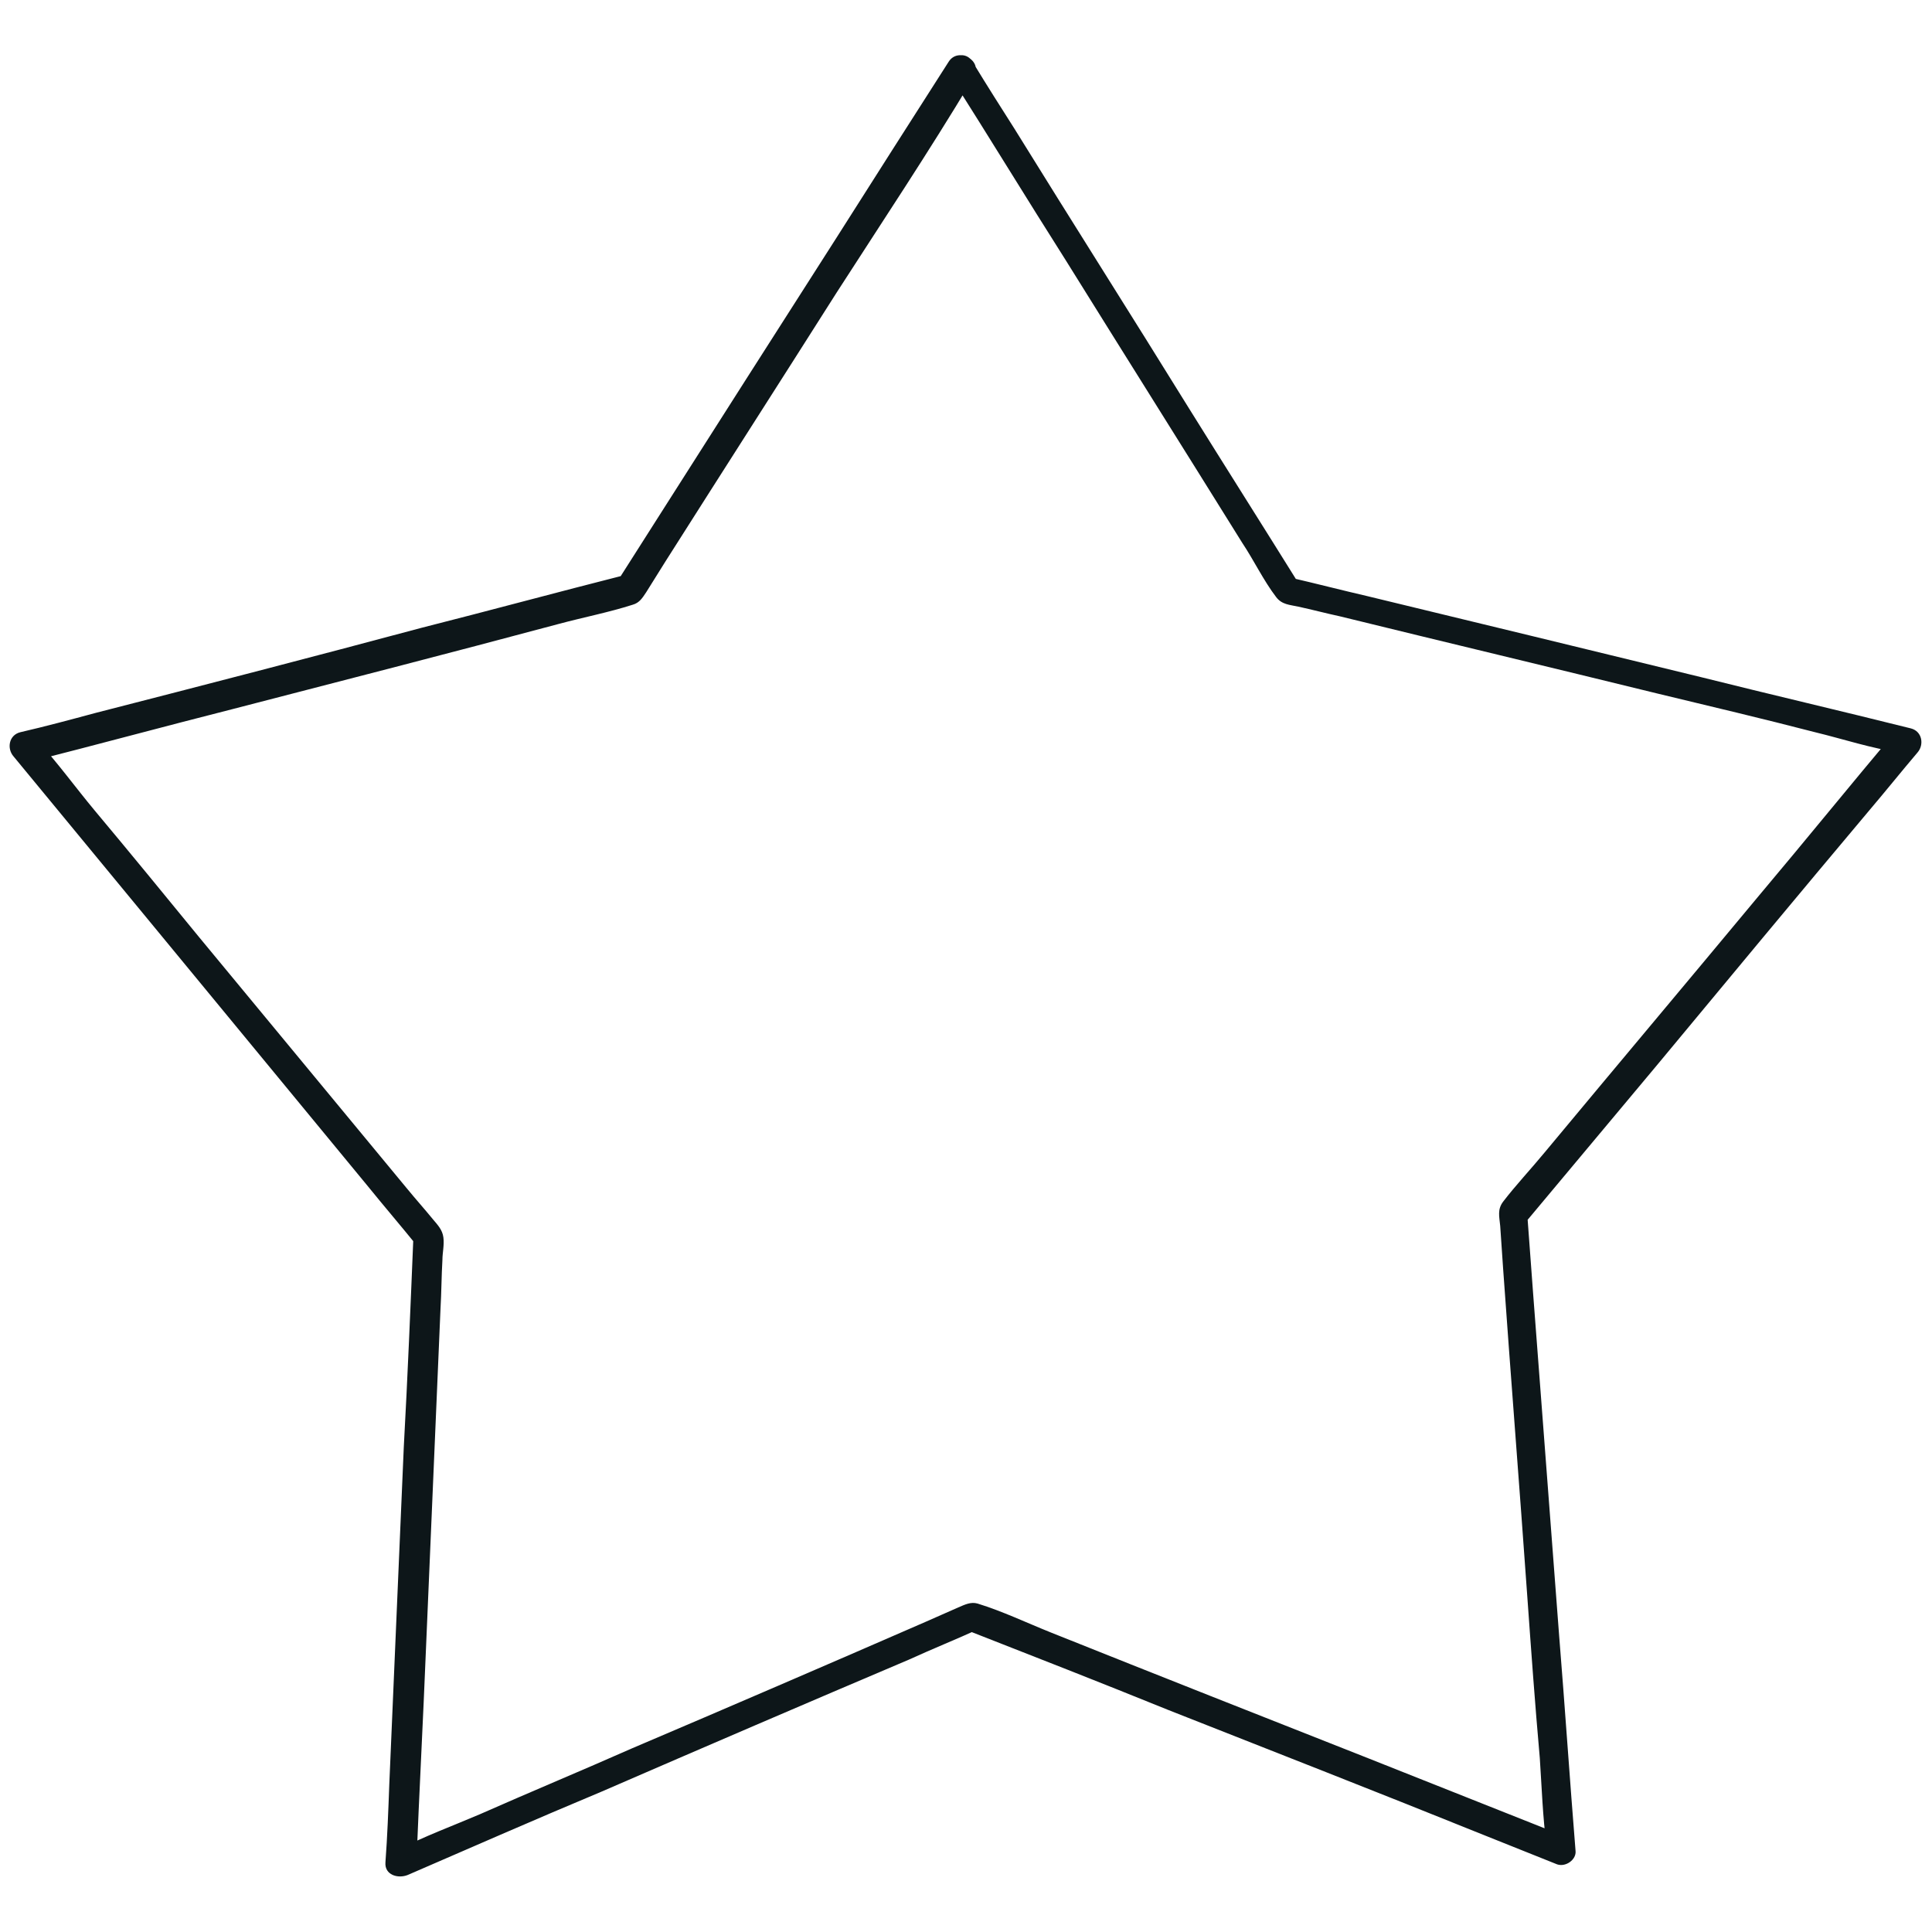 <?xml version="1.0" encoding="UTF-8"?> <svg xmlns="http://www.w3.org/2000/svg" xmlns:xlink="http://www.w3.org/1999/xlink" version="1.1" id="Layer_1" x="0px" y="0px" viewBox="0 0 200 200" style="enable-background:new 0 0 200 200;" xml:space="preserve"> <style type="text/css"> .st0{fill:#0D1619;} </style> <g> <path class="st0" d="M98.4,7.9c4,6.3,7.9,12.7,11.9,19c6.1,9.8,12.2,19.5,18.3,29.3c1.2,1.8,2.2,3.9,3.5,5.6c0.6,0.8,1.4,0.8,2.3,1 c1.4,0.3,2.9,0.7,4.3,1c11,2.7,21.9,5.3,32.9,8c5.4,1.3,10.9,2.6,16.3,4c2.9,0.7,5.9,1.7,8.8,2.1c0.1,0,0.3,0.1,0.4,0.1 c-0.2-0.8-0.4-1.7-0.7-2.5c-4.8,5.7-9.5,11.5-14.3,17.2c-7.4,8.9-14.8,17.7-22.2,26.6c-1.4,1.7-3,3.4-4.3,5.1 c-0.6,0.8-0.4,1.5-0.3,2.5c0.1,1.5,0.2,2.9,0.3,4.4c0.8,11.3,1.7,22.6,2.5,33.9c0.4,5.6,0.8,11.2,1.3,16.8c0.2,3,0.3,6.1,0.7,9.1 c0,0.1,0,0.3,0,0.4c0.6-0.5,1.3-1,1.9-1.4c-6.8-2.7-13.6-5.4-20.4-8.1c-10.9-4.3-21.8-8.6-32.8-13c-2.5-1-5-2.2-7.6-3 c-0.7-0.2-1.3,0.1-2,0.4c-1.1,0.5-2.3,1-3.4,1.5c-10.1,4.4-20.3,8.8-30.4,13.1c-5.2,2.3-10.5,4.5-15.7,6.8 c-2.8,1.2-5.8,2.3-8.5,3.7c-0.1,0.1-0.3,0.1-0.4,0.2c0.8,0.4,1.5,0.9,2.3,1.3c0.3-7.5,0.7-14.9,1-22.4c0.5-11.7,1-23.4,1.5-35.1 c0.1-1.7,0.1-3.4,0.2-5.1c0-0.7,0.2-1.5,0.1-2.3c-0.1-0.8-0.6-1.3-1.1-1.9c-0.9-1.1-1.8-2.1-2.7-3.2c-7.2-8.7-14.3-17.3-21.5-26 c-3.6-4.4-7.2-8.8-10.8-13.1c-2-2.4-3.8-4.9-5.9-7.2c-0.1-0.1-0.2-0.2-0.3-0.3c-0.2,0.8-0.4,1.7-0.7,2.5c7.1-1.8,14.1-3.7,21.2-5.5 c11.2-2.9,22.5-5.8,33.7-8.8c2.6-0.7,5.2-1.2,7.7-2c0.7-0.2,1-0.7,1.4-1.3c0.7-1.1,1.3-2.1,2-3.2c5.9-9.3,11.8-18.5,17.7-27.8 c4.7-7.3,9.5-14.5,14-22c0.1-0.1,0.2-0.3,0.2-0.4c1-1.6-1.6-3.1-2.6-1.5c-3.9,6.1-7.8,12.2-11.6,18.2c-6.2,9.7-12.4,19.4-18.5,29 c-1.4,2.2-2.8,4.4-4.2,6.6c0.3-0.2,0.6-0.5,0.9-0.7c-7.1,1.8-14.1,3.7-21.2,5.5C32.4,68,21.2,70.9,9.9,73.8c-2.6,0.7-5.2,1.4-7.8,2 c-1.2,0.3-1.4,1.7-0.7,2.5c4.7,5.7,9.4,11.4,14.1,17.1c7.5,9.1,15,18.2,22.5,27.3c1.7,2.1,3.5,4.2,5.2,6.3 c-0.1-0.4-0.3-0.7-0.4-1.1c-0.3,7.3-0.6,14.6-1,21.9c-0.5,11.6-1,23.3-1.5,34.9c-0.1,2.7-0.2,5.4-0.4,8.1c-0.1,1.3,1.3,1.7,2.3,1.3 c6.7-2.9,13.3-5.8,20-8.6c10.6-4.6,21.3-9.2,31.9-13.7c2.4-1.1,4.9-2.1,7.3-3.2c-0.4,0.1-0.8,0.1-1.2,0.2 c6.9,2.7,13.8,5.4,20.7,8.2c10.9,4.3,21.9,8.6,32.8,13c2.5,1,5,2,7.5,3c0.9,0.3,2-0.5,1.9-1.4c-0.6-7.4-1.1-14.9-1.7-22.3 c-0.9-11.8-1.8-23.7-2.7-35.5c-0.2-2.7-0.4-5.4-0.6-8.1c-0.1,0.4-0.3,0.7-0.4,1.1c4.6-5.5,9.2-11,13.8-16.5 c7.3-8.8,14.6-17.6,22-26.4c1.7-2,3.3-4,5-6c0.7-0.8,0.5-2.2-0.7-2.5c-7.2-1.8-14.5-3.5-21.7-5.3c-11.5-2.8-23-5.6-34.6-8.4 c-2.6-0.6-5.3-1.3-7.9-1.9c0.3,0.2,0.6,0.5,0.9,0.7c-3.8-6.1-7.6-12.1-11.4-18.2c-6-9.7-12.1-19.3-18.1-29 c-1.4-2.2-2.8-4.4-4.2-6.7C99.9,4.7,97.3,6.2,98.4,7.9z"></path> </g> </svg> 